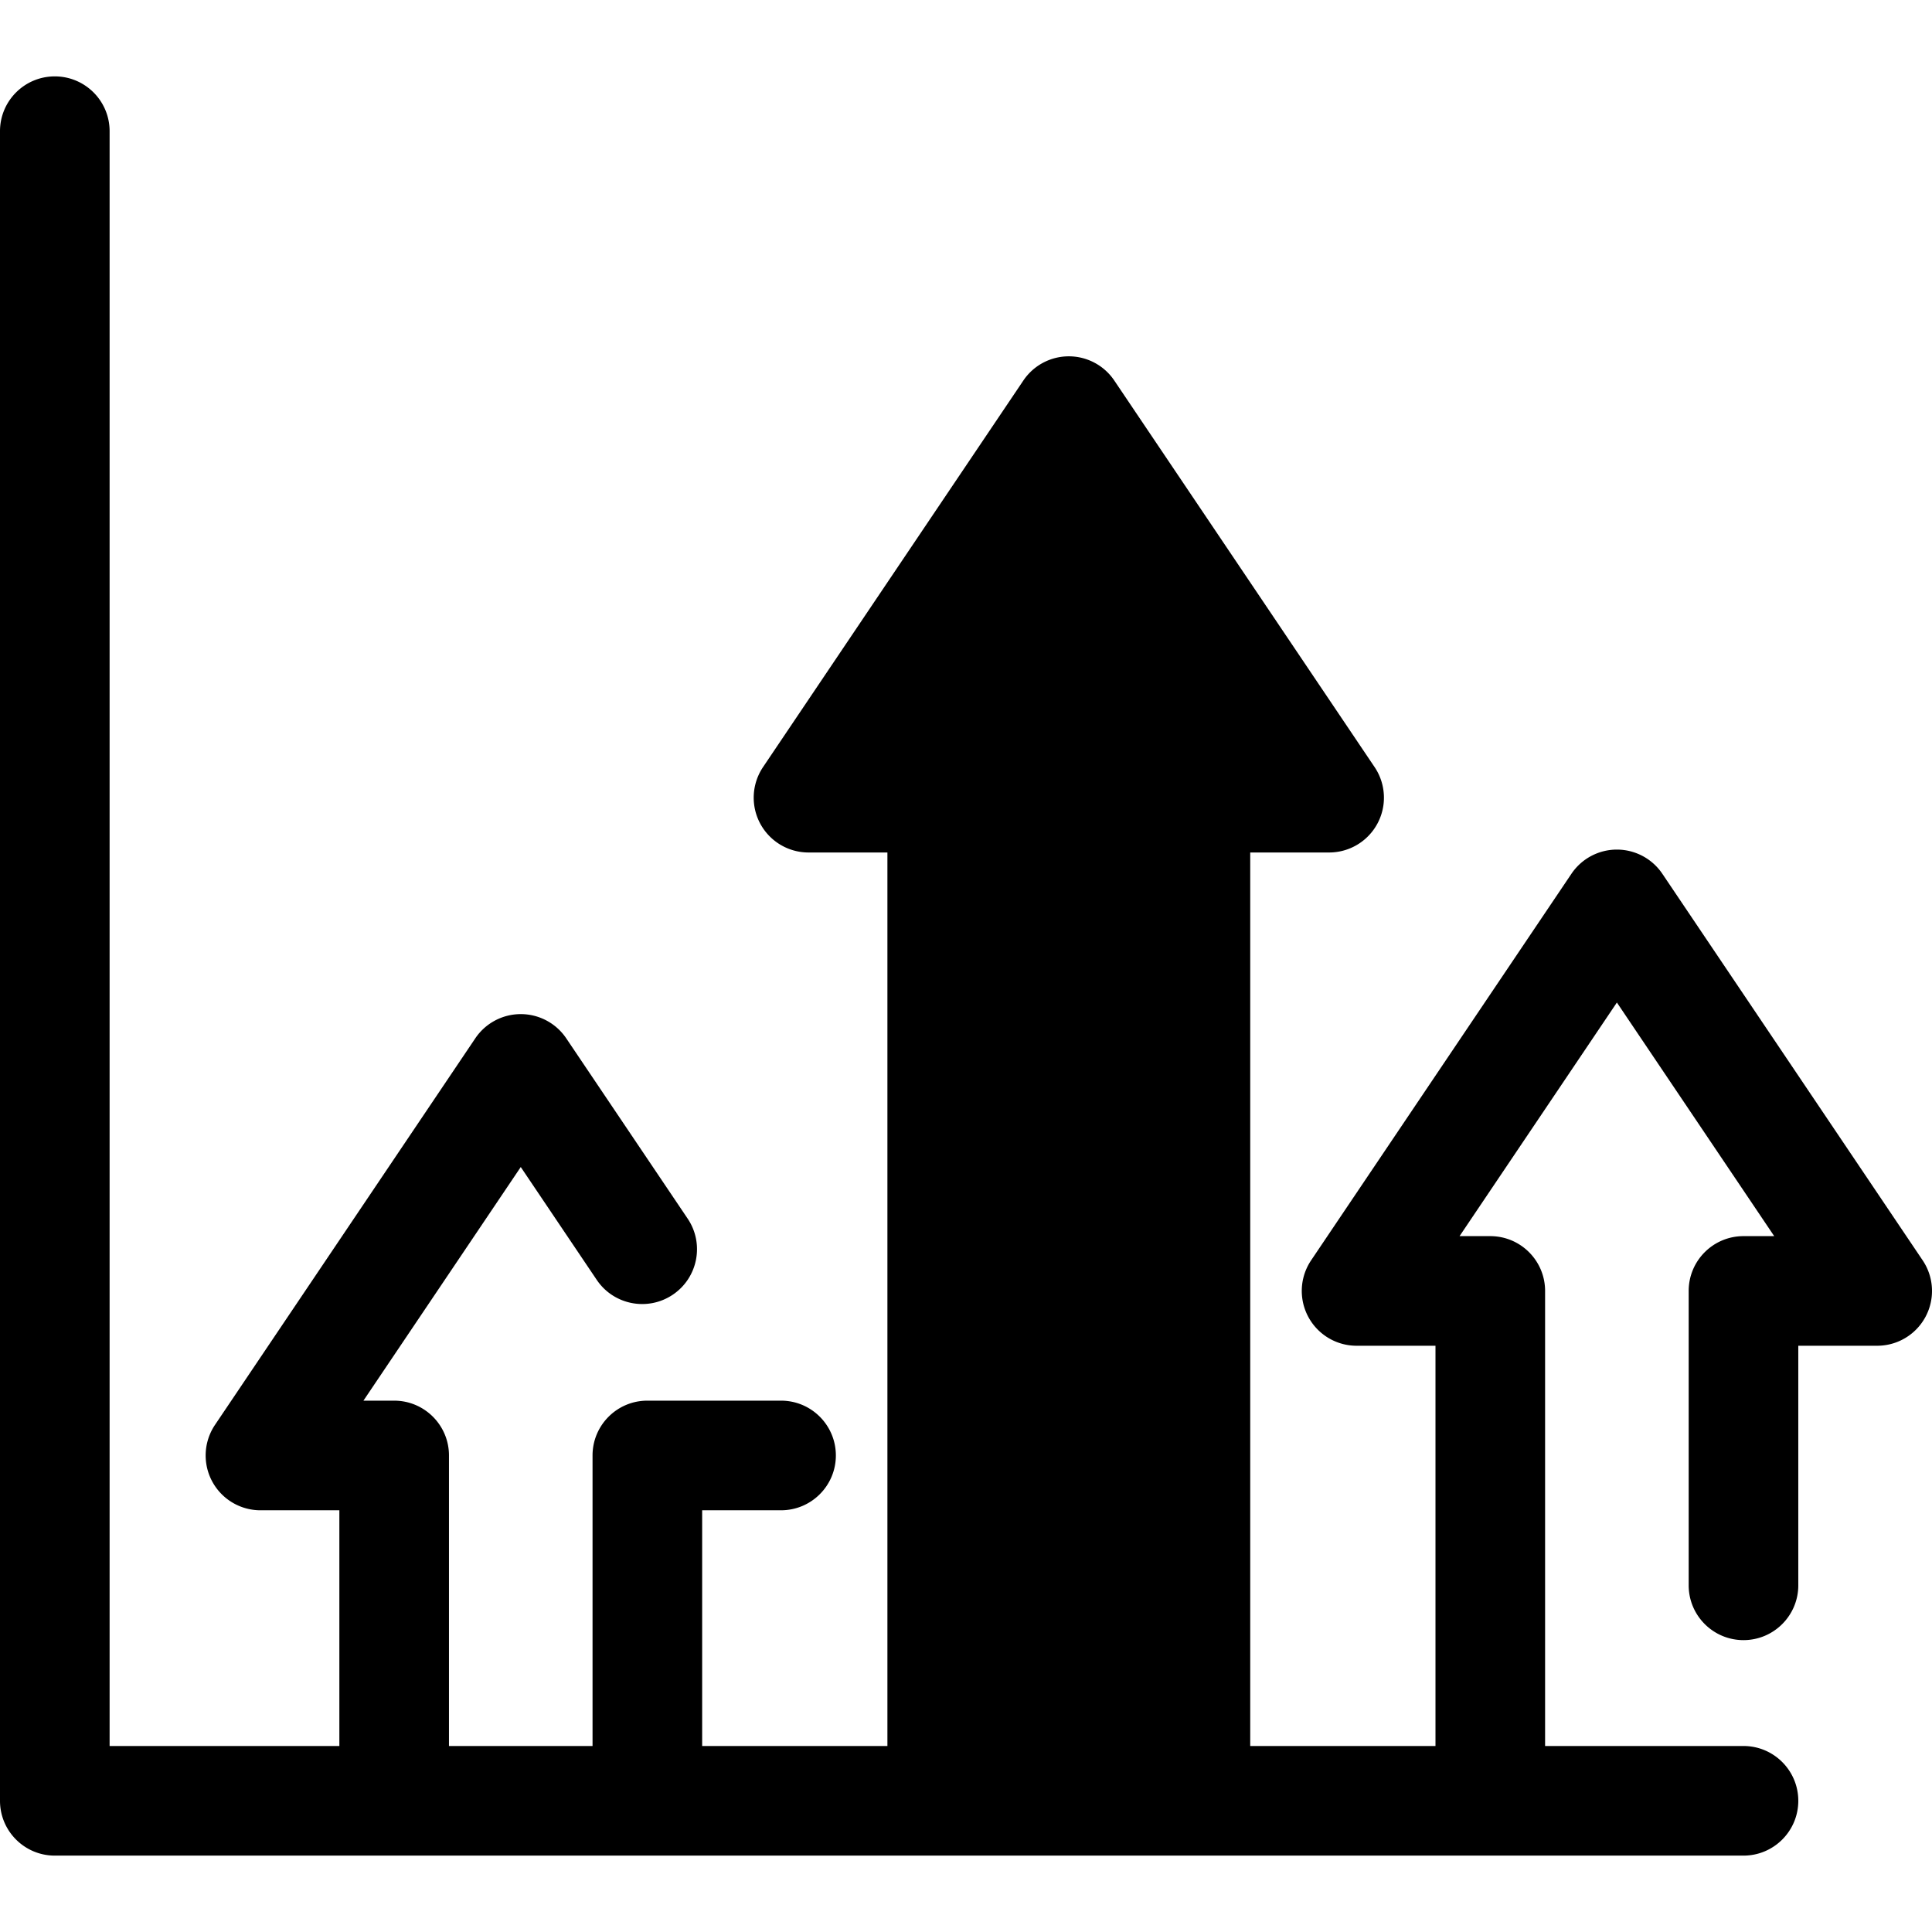 <svg class="{$class}{if !empty($modificator)} {$class}--{$modificator}{/if}" width="60" height="60" xmlns="http://www.w3.org/2000/svg" viewBox="0 0 512 512"><path class="{$class}__semitone" d="M352.233 211.394l-68.984-102.438-68.984 102.438h35.434v265.837h67.099V211.394z"/><path class="{$class}__filled" d="M509.524 333.999L440.54 231.562a14.523 14.523 0 00-12.048-6.411 14.523 14.523 0 00-12.048 6.411l-68.983 102.437a14.525 14.525 0 0012.048 22.638h20.909v106.071h-49.095v-236.79h20.909a14.525 14.525 0 0012.048-22.638l-68.984-102.438c-2.699-4.009-7.216-6.411-12.048-6.411s-9.349 2.402-12.048 6.411L202.217 203.28a14.525 14.525 0 0012.048 22.638h20.909v236.789h-49.095v-62.47h20.909c8.02 0 14.524-6.504 14.524-14.524s-6.504-14.524-14.524-14.524h-35.433c-8.02 0-14.524 6.504-14.524 14.524v76.994h-38.049v-76.994c0-8.02-6.504-14.524-14.524-14.524h-8.142l41.692-61.913 20.131 29.895c4.482 6.654 13.509 8.412 20.161 3.935 6.654-4.481 8.415-13.508 3.935-20.161l-32.178-47.783c-2.699-4.009-7.216-6.411-12.048-6.411s-9.349 2.402-12.048 6.411l-68.983 102.44a14.525 14.525 0 0012.048 22.638h20.909v62.47H29.048V34.767c0-8.02-6.504-14.524-14.524-14.524S0 26.747 0 34.767v442.465c0 8.02 6.504 14.524 14.524 14.524h447.518c8.02 0 14.524-6.504 14.524-14.524s-6.504-14.524-14.524-14.524h-52.576V342.113c0-8.02-6.504-14.524-14.524-14.524H386.8l41.692-61.911 41.693 61.911h-8.142c-8.02 0-14.524 6.504-14.524 14.524v78.011c0 8.02 6.504 14.524 14.524 14.524s14.524-6.504 14.524-14.524v-63.487h20.909a14.525 14.525 0 0012.048-22.638zm-245.3 128.708V211.394c0-8.02-6.504-14.524-14.524-14.524h-8.142l41.692-61.911 41.693 61.911H316.8c-8.02 0-14.524 6.504-14.524 14.524v251.313h-38.052z"/></svg>